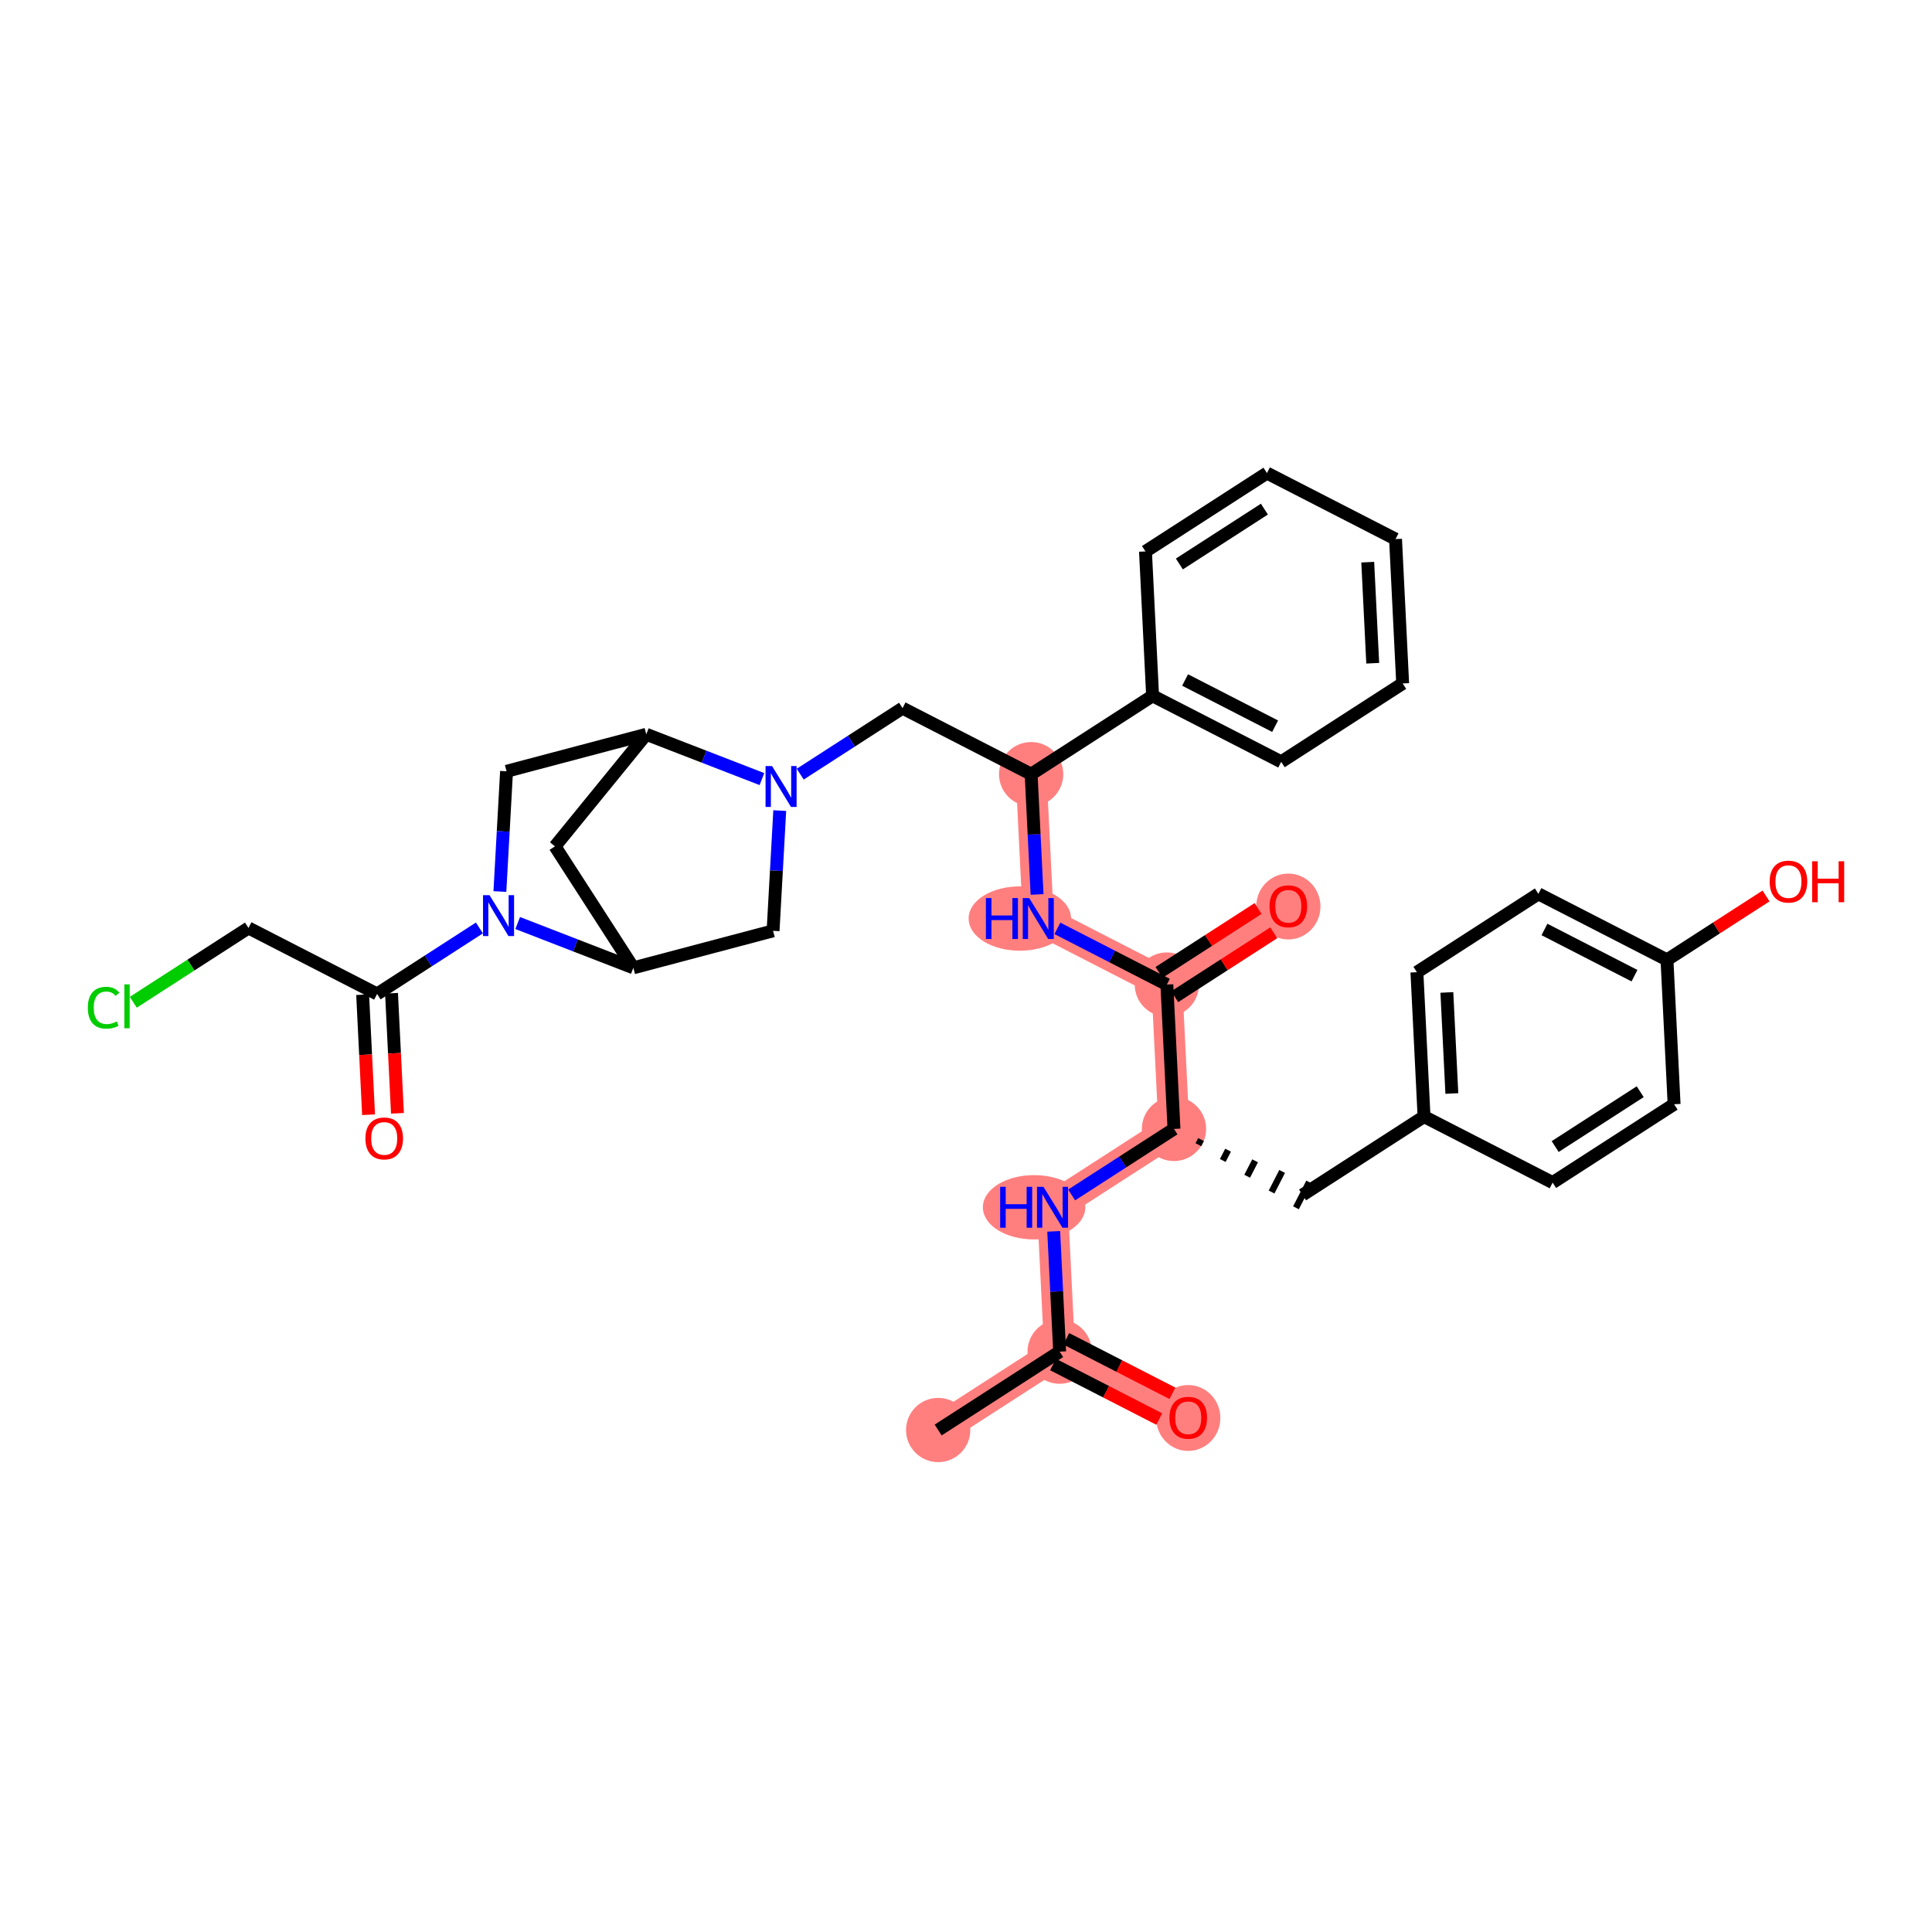 <?xml version='1.0' encoding='iso-8859-1'?>
<svg version='1.1' baseProfile='full'
              xmlns='http://www.w3.org/2000/svg'
                      xmlns:rdkit='http://www.rdkit.org/xml'
                      xmlns:xlink='http://www.w3.org/1999/xlink'
                  xml:space='preserve'
width='300px' height='300px' viewBox='0 0 300 300'>
<!-- END OF HEADER -->
<rect style='opacity:1.0;fill:#FFFFFF;stroke:none' width='300' height='300' x='0' y='0'> </rect>
<rect style='opacity:1.0;fill:#FFFFFF;stroke:none' width='300' height='300' x='0' y='0'> </rect>
<path d='M 145.679,222.052 L 164.54,209.884' style='fill:none;fill-rule:evenodd;stroke:#FF7F7F;stroke-width:4.8px;stroke-linecap:butt;stroke-linejoin:miter;stroke-opacity:1' />
<path d='M 164.54,209.884 L 184.508,220.135' style='fill:none;fill-rule:evenodd;stroke:#FF7F7F;stroke-width:4.8px;stroke-linecap:butt;stroke-linejoin:miter;stroke-opacity:1' />
<path d='M 164.54,209.884 L 163.434,187.466' style='fill:none;fill-rule:evenodd;stroke:#FF7F7F;stroke-width:4.8px;stroke-linecap:butt;stroke-linejoin:miter;stroke-opacity:1' />
<path d='M 163.434,187.466 L 182.295,175.299' style='fill:none;fill-rule:evenodd;stroke:#FF7F7F;stroke-width:4.8px;stroke-linecap:butt;stroke-linejoin:miter;stroke-opacity:1' />
<path d='M 182.295,175.299 L 181.189,152.881' style='fill:none;fill-rule:evenodd;stroke:#FF7F7F;stroke-width:4.8px;stroke-linecap:butt;stroke-linejoin:miter;stroke-opacity:1' />
<path d='M 181.189,152.881 L 200.05,140.714' style='fill:none;fill-rule:evenodd;stroke:#FF7F7F;stroke-width:4.8px;stroke-linecap:butt;stroke-linejoin:miter;stroke-opacity:1' />
<path d='M 181.189,152.881 L 161.221,142.63' style='fill:none;fill-rule:evenodd;stroke:#FF7F7F;stroke-width:4.8px;stroke-linecap:butt;stroke-linejoin:miter;stroke-opacity:1' />
<path d='M 161.221,142.63 L 160.114,120.212' style='fill:none;fill-rule:evenodd;stroke:#FF7F7F;stroke-width:4.8px;stroke-linecap:butt;stroke-linejoin:miter;stroke-opacity:1' />
<ellipse cx='145.679' cy='222.052' rx='4.489' ry='4.489'  style='fill:#FF7F7F;fill-rule:evenodd;stroke:#FF7F7F;stroke-width:1.0px;stroke-linecap:butt;stroke-linejoin:miter;stroke-opacity:1' />
<ellipse cx='164.54' cy='209.884' rx='4.489' ry='4.489'  style='fill:#FF7F7F;fill-rule:evenodd;stroke:#FF7F7F;stroke-width:1.0px;stroke-linecap:butt;stroke-linejoin:miter;stroke-opacity:1' />
<ellipse cx='184.508' cy='220.184' rx='4.489' ry='4.615'  style='fill:#FF7F7F;fill-rule:evenodd;stroke:#FF7F7F;stroke-width:1.0px;stroke-linecap:butt;stroke-linejoin:miter;stroke-opacity:1' />
<ellipse cx='160.574' cy='187.466' rx='7.453' ry='4.495'  style='fill:#FF7F7F;fill-rule:evenodd;stroke:#FF7F7F;stroke-width:1.0px;stroke-linecap:butt;stroke-linejoin:miter;stroke-opacity:1' />
<ellipse cx='182.295' cy='175.299' rx='4.489' ry='4.489'  style='fill:#FF7F7F;fill-rule:evenodd;stroke:#FF7F7F;stroke-width:1.0px;stroke-linecap:butt;stroke-linejoin:miter;stroke-opacity:1' />
<ellipse cx='181.189' cy='152.881' rx='4.489' ry='4.489'  style='fill:#FF7F7F;fill-rule:evenodd;stroke:#FF7F7F;stroke-width:1.0px;stroke-linecap:butt;stroke-linejoin:miter;stroke-opacity:1' />
<ellipse cx='200.05' cy='140.763' rx='4.489' ry='4.615'  style='fill:#FF7F7F;fill-rule:evenodd;stroke:#FF7F7F;stroke-width:1.0px;stroke-linecap:butt;stroke-linejoin:miter;stroke-opacity:1' />
<ellipse cx='158.361' cy='142.63' rx='7.453' ry='4.495'  style='fill:#FF7F7F;fill-rule:evenodd;stroke:#FF7F7F;stroke-width:1.0px;stroke-linecap:butt;stroke-linejoin:miter;stroke-opacity:1' />
<ellipse cx='160.114' cy='120.212' rx='4.489' ry='4.489'  style='fill:#FF7F7F;fill-rule:evenodd;stroke:#FF7F7F;stroke-width:1.0px;stroke-linecap:butt;stroke-linejoin:miter;stroke-opacity:1' />
<path class='bond-0 atom-0 atom-1' d='M 145.679,222.052 L 164.54,209.884' style='fill:none;fill-rule:evenodd;stroke:#000000;stroke-width:2.0px;stroke-linecap:butt;stroke-linejoin:miter;stroke-opacity:1' />
<path class='bond-1 atom-1 atom-2' d='M 163.515,211.881 L 171.76,216.113' style='fill:none;fill-rule:evenodd;stroke:#000000;stroke-width:2.0px;stroke-linecap:butt;stroke-linejoin:miter;stroke-opacity:1' />
<path class='bond-1 atom-1 atom-2' d='M 171.76,216.113 L 180.004,220.346' style='fill:none;fill-rule:evenodd;stroke:#FF0000;stroke-width:2.0px;stroke-linecap:butt;stroke-linejoin:miter;stroke-opacity:1' />
<path class='bond-1 atom-1 atom-2' d='M 165.565,207.888 L 173.81,212.12' style='fill:none;fill-rule:evenodd;stroke:#000000;stroke-width:2.0px;stroke-linecap:butt;stroke-linejoin:miter;stroke-opacity:1' />
<path class='bond-1 atom-1 atom-2' d='M 173.81,212.12 L 182.054,216.352' style='fill:none;fill-rule:evenodd;stroke:#FF0000;stroke-width:2.0px;stroke-linecap:butt;stroke-linejoin:miter;stroke-opacity:1' />
<path class='bond-2 atom-1 atom-3' d='M 164.54,209.884 L 164.079,200.545' style='fill:none;fill-rule:evenodd;stroke:#000000;stroke-width:2.0px;stroke-linecap:butt;stroke-linejoin:miter;stroke-opacity:1' />
<path class='bond-2 atom-1 atom-3' d='M 164.079,200.545 L 163.618,191.206' style='fill:none;fill-rule:evenodd;stroke:#0000FF;stroke-width:2.0px;stroke-linecap:butt;stroke-linejoin:miter;stroke-opacity:1' />
<path class='bond-3 atom-3 atom-4' d='M 166.406,185.549 L 174.35,180.424' style='fill:none;fill-rule:evenodd;stroke:#0000FF;stroke-width:2.0px;stroke-linecap:butt;stroke-linejoin:miter;stroke-opacity:1' />
<path class='bond-3 atom-3 atom-4' d='M 174.35,180.424 L 182.295,175.299' style='fill:none;fill-rule:evenodd;stroke:#000000;stroke-width:2.0px;stroke-linecap:butt;stroke-linejoin:miter;stroke-opacity:1' />
<path class='bond-4 atom-4 atom-5' d='M 186.084,177.748 L 186.494,176.95' style='fill:none;fill-rule:evenodd;stroke:#000000;stroke-width:1.0px;stroke-linecap:butt;stroke-linejoin:miter;stroke-opacity:1' />
<path class='bond-4 atom-4 atom-5' d='M 189.872,180.198 L 190.692,178.601' style='fill:none;fill-rule:evenodd;stroke:#000000;stroke-width:1.0px;stroke-linecap:butt;stroke-linejoin:miter;stroke-opacity:1' />
<path class='bond-4 atom-4 atom-5' d='M 193.661,182.647 L 194.891,180.251' style='fill:none;fill-rule:evenodd;stroke:#000000;stroke-width:1.0px;stroke-linecap:butt;stroke-linejoin:miter;stroke-opacity:1' />
<path class='bond-4 atom-4 atom-5' d='M 197.45,185.097 L 199.09,181.902' style='fill:none;fill-rule:evenodd;stroke:#000000;stroke-width:1.0px;stroke-linecap:butt;stroke-linejoin:miter;stroke-opacity:1' />
<path class='bond-4 atom-4 atom-5' d='M 201.238,187.547 L 203.288,183.553' style='fill:none;fill-rule:evenodd;stroke:#000000;stroke-width:1.0px;stroke-linecap:butt;stroke-linejoin:miter;stroke-opacity:1' />
<path class='bond-12 atom-4 atom-13' d='M 182.295,175.299 L 181.189,152.881' style='fill:none;fill-rule:evenodd;stroke:#000000;stroke-width:2.0px;stroke-linecap:butt;stroke-linejoin:miter;stroke-opacity:1' />
<path class='bond-5 atom-5 atom-6' d='M 202.263,185.55 L 221.125,173.382' style='fill:none;fill-rule:evenodd;stroke:#000000;stroke-width:2.0px;stroke-linecap:butt;stroke-linejoin:miter;stroke-opacity:1' />
<path class='bond-6 atom-6 atom-7' d='M 221.125,173.382 L 220.018,150.964' style='fill:none;fill-rule:evenodd;stroke:#000000;stroke-width:2.0px;stroke-linecap:butt;stroke-linejoin:miter;stroke-opacity:1' />
<path class='bond-6 atom-6 atom-7' d='M 225.442,169.798 L 224.668,154.106' style='fill:none;fill-rule:evenodd;stroke:#000000;stroke-width:2.0px;stroke-linecap:butt;stroke-linejoin:miter;stroke-opacity:1' />
<path class='bond-34 atom-12 atom-6' d='M 241.092,183.633 L 221.125,173.382' style='fill:none;fill-rule:evenodd;stroke:#000000;stroke-width:2.0px;stroke-linecap:butt;stroke-linejoin:miter;stroke-opacity:1' />
<path class='bond-7 atom-7 atom-8' d='M 220.018,150.964 L 238.879,138.797' style='fill:none;fill-rule:evenodd;stroke:#000000;stroke-width:2.0px;stroke-linecap:butt;stroke-linejoin:miter;stroke-opacity:1' />
<path class='bond-8 atom-8 atom-9' d='M 238.879,138.797 L 258.847,149.048' style='fill:none;fill-rule:evenodd;stroke:#000000;stroke-width:2.0px;stroke-linecap:butt;stroke-linejoin:miter;stroke-opacity:1' />
<path class='bond-8 atom-8 atom-9' d='M 239.824,144.328 L 253.802,151.504' style='fill:none;fill-rule:evenodd;stroke:#000000;stroke-width:2.0px;stroke-linecap:butt;stroke-linejoin:miter;stroke-opacity:1' />
<path class='bond-9 atom-9 atom-10' d='M 258.847,149.048 L 266.538,144.086' style='fill:none;fill-rule:evenodd;stroke:#000000;stroke-width:2.0px;stroke-linecap:butt;stroke-linejoin:miter;stroke-opacity:1' />
<path class='bond-9 atom-9 atom-10' d='M 266.538,144.086 L 274.23,139.125' style='fill:none;fill-rule:evenodd;stroke:#FF0000;stroke-width:2.0px;stroke-linecap:butt;stroke-linejoin:miter;stroke-opacity:1' />
<path class='bond-10 atom-9 atom-11' d='M 258.847,149.048 L 259.954,171.466' style='fill:none;fill-rule:evenodd;stroke:#000000;stroke-width:2.0px;stroke-linecap:butt;stroke-linejoin:miter;stroke-opacity:1' />
<path class='bond-11 atom-11 atom-12' d='M 259.954,171.466 L 241.092,183.633' style='fill:none;fill-rule:evenodd;stroke:#000000;stroke-width:2.0px;stroke-linecap:butt;stroke-linejoin:miter;stroke-opacity:1' />
<path class='bond-11 atom-11 atom-12' d='M 254.691,169.519 L 241.488,178.036' style='fill:none;fill-rule:evenodd;stroke:#000000;stroke-width:2.0px;stroke-linecap:butt;stroke-linejoin:miter;stroke-opacity:1' />
<path class='bond-13 atom-13 atom-14' d='M 182.406,154.767 L 190.097,149.806' style='fill:none;fill-rule:evenodd;stroke:#000000;stroke-width:2.0px;stroke-linecap:butt;stroke-linejoin:miter;stroke-opacity:1' />
<path class='bond-13 atom-13 atom-14' d='M 190.097,149.806 L 197.788,144.844' style='fill:none;fill-rule:evenodd;stroke:#FF0000;stroke-width:2.0px;stroke-linecap:butt;stroke-linejoin:miter;stroke-opacity:1' />
<path class='bond-13 atom-13 atom-14' d='M 179.972,150.995 L 187.663,146.033' style='fill:none;fill-rule:evenodd;stroke:#000000;stroke-width:2.0px;stroke-linecap:butt;stroke-linejoin:miter;stroke-opacity:1' />
<path class='bond-13 atom-13 atom-14' d='M 187.663,146.033 L 195.354,141.072' style='fill:none;fill-rule:evenodd;stroke:#FF0000;stroke-width:2.0px;stroke-linecap:butt;stroke-linejoin:miter;stroke-opacity:1' />
<path class='bond-14 atom-13 atom-15' d='M 181.189,152.881 L 172.691,148.518' style='fill:none;fill-rule:evenodd;stroke:#000000;stroke-width:2.0px;stroke-linecap:butt;stroke-linejoin:miter;stroke-opacity:1' />
<path class='bond-14 atom-13 atom-15' d='M 172.691,148.518 L 164.193,144.156' style='fill:none;fill-rule:evenodd;stroke:#0000FF;stroke-width:2.0px;stroke-linecap:butt;stroke-linejoin:miter;stroke-opacity:1' />
<path class='bond-15 atom-15 atom-16' d='M 161.036,138.891 L 160.575,129.551' style='fill:none;fill-rule:evenodd;stroke:#0000FF;stroke-width:2.0px;stroke-linecap:butt;stroke-linejoin:miter;stroke-opacity:1' />
<path class='bond-15 atom-15 atom-16' d='M 160.575,129.551 L 160.114,120.212' style='fill:none;fill-rule:evenodd;stroke:#000000;stroke-width:2.0px;stroke-linecap:butt;stroke-linejoin:miter;stroke-opacity:1' />
<path class='bond-16 atom-16 atom-17' d='M 160.114,120.212 L 140.147,109.961' style='fill:none;fill-rule:evenodd;stroke:#000000;stroke-width:2.0px;stroke-linecap:butt;stroke-linejoin:miter;stroke-opacity:1' />
<path class='bond-28 atom-16 atom-29' d='M 160.114,120.212 L 178.976,108.045' style='fill:none;fill-rule:evenodd;stroke:#000000;stroke-width:2.0px;stroke-linecap:butt;stroke-linejoin:miter;stroke-opacity:1' />
<path class='bond-17 atom-17 atom-18' d='M 140.147,109.961 L 132.202,115.086' style='fill:none;fill-rule:evenodd;stroke:#000000;stroke-width:2.0px;stroke-linecap:butt;stroke-linejoin:miter;stroke-opacity:1' />
<path class='bond-17 atom-17 atom-18' d='M 132.202,115.086 L 124.257,120.211' style='fill:none;fill-rule:evenodd;stroke:#0000FF;stroke-width:2.0px;stroke-linecap:butt;stroke-linejoin:miter;stroke-opacity:1' />
<path class='bond-18 atom-18 atom-19' d='M 121.078,125.868 L 120.56,135.204' style='fill:none;fill-rule:evenodd;stroke:#0000FF;stroke-width:2.0px;stroke-linecap:butt;stroke-linejoin:miter;stroke-opacity:1' />
<path class='bond-18 atom-18 atom-19' d='M 120.56,135.204 L 120.042,144.539' style='fill:none;fill-rule:evenodd;stroke:#000000;stroke-width:2.0px;stroke-linecap:butt;stroke-linejoin:miter;stroke-opacity:1' />
<path class='bond-35 atom-22 atom-18' d='M 100.355,114.021 L 109.334,117.499' style='fill:none;fill-rule:evenodd;stroke:#000000;stroke-width:2.0px;stroke-linecap:butt;stroke-linejoin:miter;stroke-opacity:1' />
<path class='bond-35 atom-22 atom-18' d='M 109.334,117.499 L 118.313,120.977' style='fill:none;fill-rule:evenodd;stroke:#0000FF;stroke-width:2.0px;stroke-linecap:butt;stroke-linejoin:miter;stroke-opacity:1' />
<path class='bond-19 atom-19 atom-20' d='M 120.042,144.539 L 98.344,150.283' style='fill:none;fill-rule:evenodd;stroke:#000000;stroke-width:2.0px;stroke-linecap:butt;stroke-linejoin:miter;stroke-opacity:1' />
<path class='bond-20 atom-20 atom-21' d='M 98.344,150.283 L 86.177,131.421' style='fill:none;fill-rule:evenodd;stroke:#000000;stroke-width:2.0px;stroke-linecap:butt;stroke-linejoin:miter;stroke-opacity:1' />
<path class='bond-37 atom-24 atom-20' d='M 80.386,143.326 L 89.365,146.805' style='fill:none;fill-rule:evenodd;stroke:#0000FF;stroke-width:2.0px;stroke-linecap:butt;stroke-linejoin:miter;stroke-opacity:1' />
<path class='bond-37 atom-24 atom-20' d='M 89.365,146.805 L 98.344,150.283' style='fill:none;fill-rule:evenodd;stroke:#000000;stroke-width:2.0px;stroke-linecap:butt;stroke-linejoin:miter;stroke-opacity:1' />
<path class='bond-21 atom-21 atom-22' d='M 86.177,131.421 L 100.355,114.021' style='fill:none;fill-rule:evenodd;stroke:#000000;stroke-width:2.0px;stroke-linecap:butt;stroke-linejoin:miter;stroke-opacity:1' />
<path class='bond-22 atom-22 atom-23' d='M 100.355,114.021 L 78.657,119.764' style='fill:none;fill-rule:evenodd;stroke:#000000;stroke-width:2.0px;stroke-linecap:butt;stroke-linejoin:miter;stroke-opacity:1' />
<path class='bond-23 atom-23 atom-24' d='M 78.657,119.764 L 78.139,129.1' style='fill:none;fill-rule:evenodd;stroke:#000000;stroke-width:2.0px;stroke-linecap:butt;stroke-linejoin:miter;stroke-opacity:1' />
<path class='bond-23 atom-23 atom-24' d='M 78.139,129.1 L 77.622,138.436' style='fill:none;fill-rule:evenodd;stroke:#0000FF;stroke-width:2.0px;stroke-linecap:butt;stroke-linejoin:miter;stroke-opacity:1' />
<path class='bond-24 atom-24 atom-25' d='M 74.442,144.092 L 66.498,149.217' style='fill:none;fill-rule:evenodd;stroke:#0000FF;stroke-width:2.0px;stroke-linecap:butt;stroke-linejoin:miter;stroke-opacity:1' />
<path class='bond-24 atom-24 atom-25' d='M 66.498,149.217 L 58.553,154.343' style='fill:none;fill-rule:evenodd;stroke:#000000;stroke-width:2.0px;stroke-linecap:butt;stroke-linejoin:miter;stroke-opacity:1' />
<path class='bond-25 atom-25 atom-26' d='M 56.311,154.453 L 56.771,163.775' style='fill:none;fill-rule:evenodd;stroke:#000000;stroke-width:2.0px;stroke-linecap:butt;stroke-linejoin:miter;stroke-opacity:1' />
<path class='bond-25 atom-25 atom-26' d='M 56.771,163.775 L 57.231,173.096' style='fill:none;fill-rule:evenodd;stroke:#FF0000;stroke-width:2.0px;stroke-linecap:butt;stroke-linejoin:miter;stroke-opacity:1' />
<path class='bond-25 atom-25 atom-26' d='M 60.795,154.232 L 61.255,163.553' style='fill:none;fill-rule:evenodd;stroke:#000000;stroke-width:2.0px;stroke-linecap:butt;stroke-linejoin:miter;stroke-opacity:1' />
<path class='bond-25 atom-25 atom-26' d='M 61.255,163.553 L 61.715,172.875' style='fill:none;fill-rule:evenodd;stroke:#FF0000;stroke-width:2.0px;stroke-linecap:butt;stroke-linejoin:miter;stroke-opacity:1' />
<path class='bond-26 atom-25 atom-27' d='M 58.553,154.343 L 38.585,144.092' style='fill:none;fill-rule:evenodd;stroke:#000000;stroke-width:2.0px;stroke-linecap:butt;stroke-linejoin:miter;stroke-opacity:1' />
<path class='bond-27 atom-27 atom-28' d='M 38.585,144.092 L 29.641,149.861' style='fill:none;fill-rule:evenodd;stroke:#000000;stroke-width:2.0px;stroke-linecap:butt;stroke-linejoin:miter;stroke-opacity:1' />
<path class='bond-27 atom-27 atom-28' d='M 29.641,149.861 L 20.698,155.631' style='fill:none;fill-rule:evenodd;stroke:#00CC00;stroke-width:2.0px;stroke-linecap:butt;stroke-linejoin:miter;stroke-opacity:1' />
<path class='bond-29 atom-29 atom-30' d='M 178.976,108.045 L 198.944,118.296' style='fill:none;fill-rule:evenodd;stroke:#000000;stroke-width:2.0px;stroke-linecap:butt;stroke-linejoin:miter;stroke-opacity:1' />
<path class='bond-29 atom-29 atom-30' d='M 184.021,105.589 L 197.999,112.764' style='fill:none;fill-rule:evenodd;stroke:#000000;stroke-width:2.0px;stroke-linecap:butt;stroke-linejoin:miter;stroke-opacity:1' />
<path class='bond-36 atom-34 atom-29' d='M 177.869,85.627 L 178.976,108.045' style='fill:none;fill-rule:evenodd;stroke:#000000;stroke-width:2.0px;stroke-linecap:butt;stroke-linejoin:miter;stroke-opacity:1' />
<path class='bond-30 atom-30 atom-31' d='M 198.944,118.296 L 217.805,106.128' style='fill:none;fill-rule:evenodd;stroke:#000000;stroke-width:2.0px;stroke-linecap:butt;stroke-linejoin:miter;stroke-opacity:1' />
<path class='bond-31 atom-31 atom-32' d='M 217.805,106.128 L 216.699,83.71' style='fill:none;fill-rule:evenodd;stroke:#000000;stroke-width:2.0px;stroke-linecap:butt;stroke-linejoin:miter;stroke-opacity:1' />
<path class='bond-31 atom-31 atom-32' d='M 213.156,102.987 L 212.381,87.294' style='fill:none;fill-rule:evenodd;stroke:#000000;stroke-width:2.0px;stroke-linecap:butt;stroke-linejoin:miter;stroke-opacity:1' />
<path class='bond-32 atom-32 atom-33' d='M 216.699,83.71 L 196.731,73.459' style='fill:none;fill-rule:evenodd;stroke:#000000;stroke-width:2.0px;stroke-linecap:butt;stroke-linejoin:miter;stroke-opacity:1' />
<path class='bond-33 atom-33 atom-34' d='M 196.731,73.459 L 177.869,85.627' style='fill:none;fill-rule:evenodd;stroke:#000000;stroke-width:2.0px;stroke-linecap:butt;stroke-linejoin:miter;stroke-opacity:1' />
<path class='bond-33 atom-33 atom-34' d='M 196.335,79.057 L 183.132,87.574' style='fill:none;fill-rule:evenodd;stroke:#000000;stroke-width:2.0px;stroke-linecap:butt;stroke-linejoin:miter;stroke-opacity:1' />
<path  class='atom-2' d='M 181.59 220.153
Q 181.59 218.627, 182.345 217.774
Q 183.099 216.921, 184.508 216.921
Q 185.918 216.921, 186.672 217.774
Q 187.426 218.627, 187.426 220.153
Q 187.426 221.697, 186.663 222.577
Q 185.9 223.448, 184.508 223.448
Q 183.108 223.448, 182.345 222.577
Q 181.59 221.706, 181.59 220.153
M 184.508 222.73
Q 185.478 222.73, 185.999 222.083
Q 186.528 221.428, 186.528 220.153
Q 186.528 218.905, 185.999 218.277
Q 185.478 217.639, 184.508 217.639
Q 183.539 217.639, 183.009 218.268
Q 182.488 218.896, 182.488 220.153
Q 182.488 221.437, 183.009 222.083
Q 183.539 222.73, 184.508 222.73
' fill='#FF0000'/>
<path  class='atom-3' d='M 155.304 184.288
L 156.166 184.288
L 156.166 186.99
L 159.416 186.99
L 159.416 184.288
L 160.278 184.288
L 160.278 190.644
L 159.416 190.644
L 159.416 187.709
L 156.166 187.709
L 156.166 190.644
L 155.304 190.644
L 155.304 184.288
' fill='#0000FF'/>
<path  class='atom-3' d='M 162.029 184.288
L 164.112 187.655
Q 164.318 187.987, 164.65 188.588
Q 164.983 189.19, 165.001 189.226
L 165.001 184.288
L 165.845 184.288
L 165.845 190.644
L 164.974 190.644
L 162.738 186.963
Q 162.478 186.532, 162.199 186.039
Q 161.93 185.545, 161.849 185.392
L 161.849 190.644
L 161.023 190.644
L 161.023 184.288
L 162.029 184.288
' fill='#0000FF'/>
<path  class='atom-10' d='M 274.791 136.899
Q 274.791 135.372, 275.545 134.519
Q 276.299 133.666, 277.709 133.666
Q 279.118 133.666, 279.872 134.519
Q 280.627 135.372, 280.627 136.899
Q 280.627 138.443, 279.863 139.323
Q 279.1 140.194, 277.709 140.194
Q 276.308 140.194, 275.545 139.323
Q 274.791 138.452, 274.791 136.899
M 277.709 139.475
Q 278.678 139.475, 279.199 138.829
Q 279.729 138.173, 279.729 136.899
Q 279.729 135.651, 279.199 135.022
Q 278.678 134.385, 277.709 134.385
Q 276.739 134.385, 276.209 135.013
Q 275.689 135.642, 275.689 136.899
Q 275.689 138.182, 276.209 138.829
Q 276.739 139.475, 277.709 139.475
' fill='#FF0000'/>
<path  class='atom-10' d='M 281.39 133.738
L 282.252 133.738
L 282.252 136.441
L 285.502 136.441
L 285.502 133.738
L 286.364 133.738
L 286.364 140.095
L 285.502 140.095
L 285.502 137.159
L 282.252 137.159
L 282.252 140.095
L 281.39 140.095
L 281.39 133.738
' fill='#FF0000'/>
<path  class='atom-14' d='M 197.132 140.732
Q 197.132 139.205, 197.886 138.352
Q 198.641 137.499, 200.05 137.499
Q 201.46 137.499, 202.214 138.352
Q 202.968 139.205, 202.968 140.732
Q 202.968 142.276, 202.205 143.156
Q 201.442 144.027, 200.05 144.027
Q 198.65 144.027, 197.886 143.156
Q 197.132 142.285, 197.132 140.732
M 200.05 143.308
Q 201.02 143.308, 201.541 142.662
Q 202.07 142.006, 202.07 140.732
Q 202.07 139.484, 201.541 138.855
Q 201.02 138.218, 200.05 138.218
Q 199.081 138.218, 198.551 138.846
Q 198.03 139.475, 198.03 140.732
Q 198.03 142.015, 198.551 142.662
Q 199.081 143.308, 200.05 143.308
' fill='#FF0000'/>
<path  class='atom-15' d='M 153.091 139.452
L 153.953 139.452
L 153.953 142.154
L 157.203 142.154
L 157.203 139.452
L 158.065 139.452
L 158.065 145.808
L 157.203 145.808
L 157.203 142.872
L 153.953 142.872
L 153.953 145.808
L 153.091 145.808
L 153.091 139.452
' fill='#0000FF'/>
<path  class='atom-15' d='M 159.816 139.452
L 161.899 142.819
Q 162.105 143.151, 162.437 143.752
Q 162.77 144.354, 162.788 144.39
L 162.788 139.452
L 163.632 139.452
L 163.632 145.808
L 162.761 145.808
L 160.525 142.127
Q 160.265 141.696, 159.986 141.203
Q 159.717 140.709, 159.636 140.556
L 159.636 145.808
L 158.81 145.808
L 158.81 139.452
L 159.816 139.452
' fill='#0000FF'/>
<path  class='atom-18' d='M 119.88 118.95
L 121.963 122.317
Q 122.17 122.649, 122.502 123.251
Q 122.834 123.852, 122.852 123.888
L 122.852 118.95
L 123.696 118.95
L 123.696 125.307
L 122.825 125.307
L 120.589 121.626
Q 120.329 121.195, 120.051 120.701
Q 119.781 120.207, 119.701 120.055
L 119.701 125.307
L 118.875 125.307
L 118.875 118.95
L 119.88 118.95
' fill='#0000FF'/>
<path  class='atom-24' d='M 76.009 138.997
L 78.092 142.364
Q 78.299 142.696, 78.631 143.298
Q 78.963 143.899, 78.981 143.935
L 78.981 138.997
L 79.825 138.997
L 79.825 145.354
L 78.954 145.354
L 76.718 141.672
Q 76.458 141.242, 76.18 140.748
Q 75.91 140.254, 75.829 140.101
L 75.829 145.354
L 75.004 145.354
L 75.004 138.997
L 76.009 138.997
' fill='#0000FF'/>
<path  class='atom-26' d='M 56.741 176.779
Q 56.741 175.252, 57.495 174.399
Q 58.25 173.546, 59.659 173.546
Q 61.069 173.546, 61.823 174.399
Q 62.577 175.252, 62.577 176.779
Q 62.577 178.323, 61.814 179.203
Q 61.051 180.074, 59.659 180.074
Q 58.259 180.074, 57.495 179.203
Q 56.741 178.332, 56.741 176.779
M 59.659 179.355
Q 60.629 179.355, 61.15 178.709
Q 61.679 178.053, 61.679 176.779
Q 61.679 175.531, 61.15 174.902
Q 60.629 174.265, 59.659 174.265
Q 58.69 174.265, 58.16 174.893
Q 57.639 175.522, 57.639 176.779
Q 57.639 178.062, 58.16 178.709
Q 58.69 179.355, 59.659 179.355
' fill='#FF0000'/>
<path  class='atom-28' d='M 13.636 156.479
Q 13.636 154.899, 14.373 154.073
Q 15.118 153.238, 16.527 153.238
Q 17.838 153.238, 18.538 154.163
L 17.946 154.647
Q 17.434 153.974, 16.527 153.974
Q 15.567 153.974, 15.055 154.621
Q 14.552 155.258, 14.552 156.479
Q 14.552 157.736, 15.073 158.382
Q 15.603 159.029, 16.626 159.029
Q 17.326 159.029, 18.143 158.607
L 18.395 159.28
Q 18.063 159.496, 17.56 159.621
Q 17.057 159.747, 16.5 159.747
Q 15.118 159.747, 14.373 158.903
Q 13.636 158.059, 13.636 156.479
' fill='#00CC00'/>
<path  class='atom-28' d='M 19.311 152.852
L 20.137 152.852
L 20.137 159.666
L 19.311 159.666
L 19.311 152.852
' fill='#00CC00'/>
</svg>
